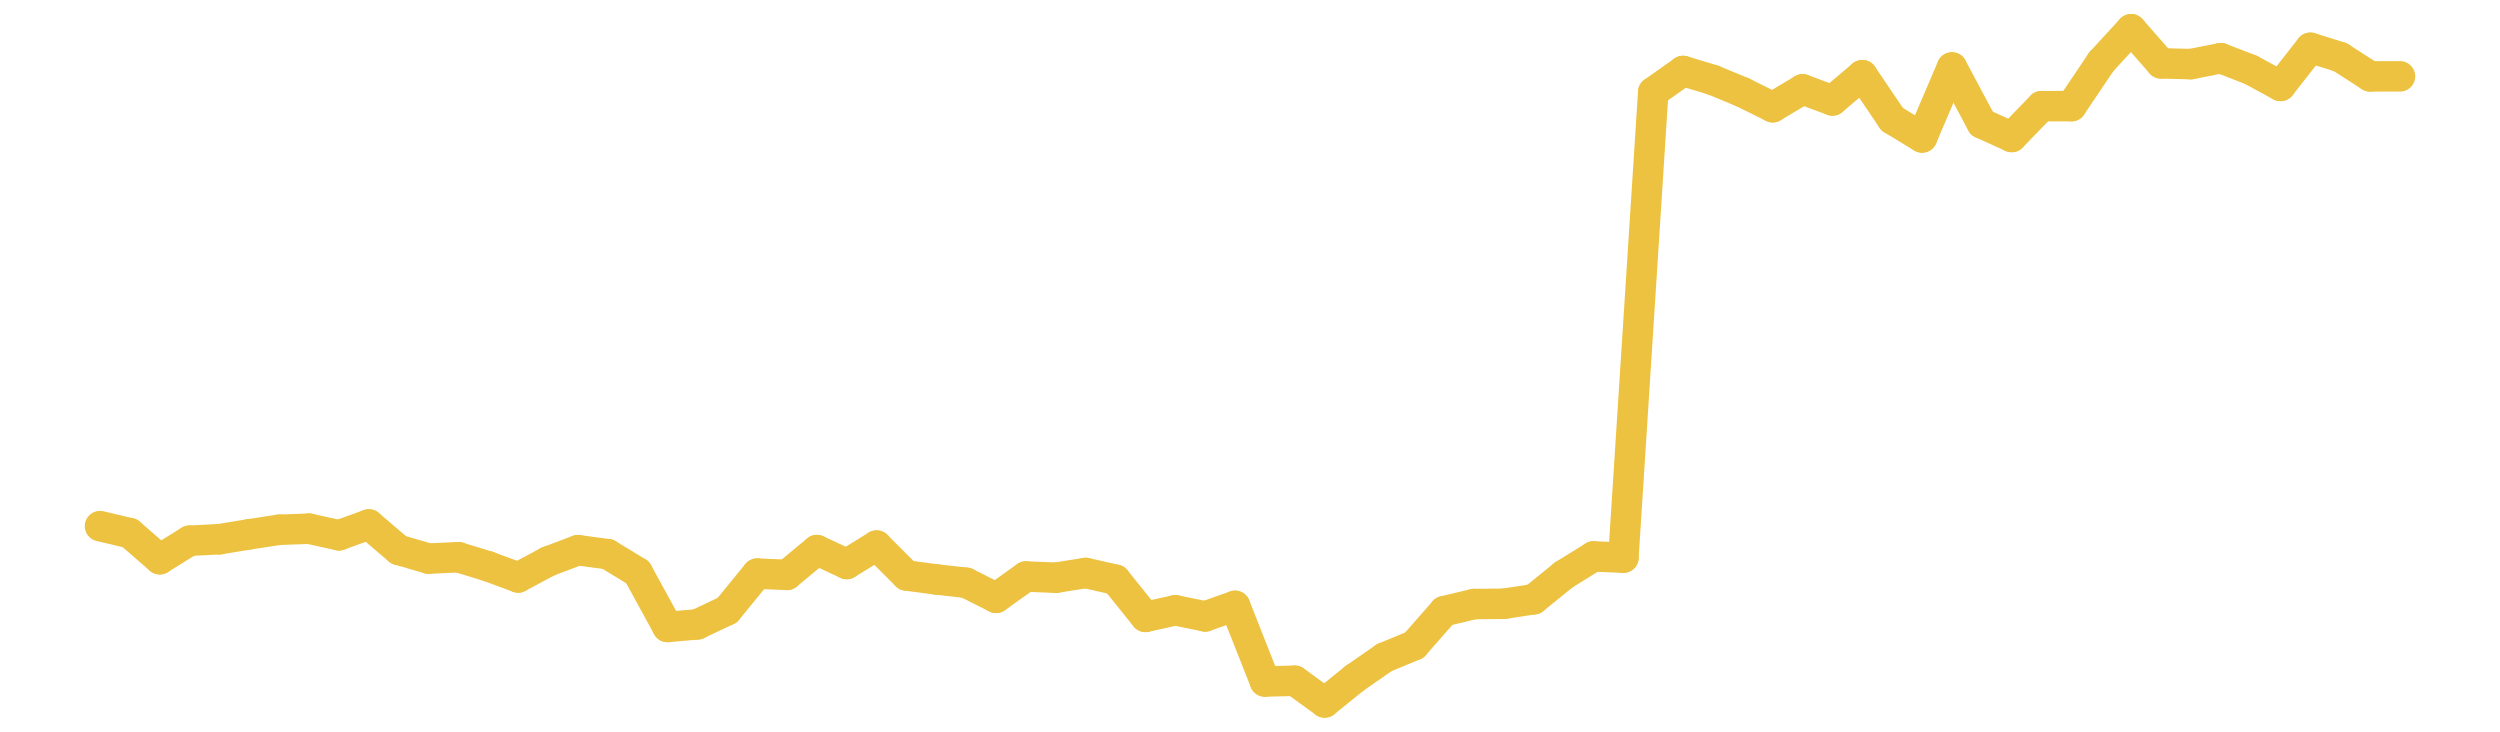 <?xml version="1.0" encoding="UTF-8" standalone="no"?>
<!DOCTYPE svg PUBLIC "-//W3C//DTD SVG 1.1//EN" "http://www.w3.org/Graphics/SVG/1.1/DTD/svg11.dtd">
<svg xmlns:xlink="http://www.w3.org/1999/xlink" height="48px" version="1.1" viewBox="0 0 164 48" width="164px" x="0px" y="0px" xmlns="http://www.w3.org/2000/svg">
  <defs>
    <clipPath id="clip-1642496000">
      <rect height="48" width="164" x="0" y="0"/>
    </clipPath>
  </defs>
  <rect height="48" style="fill:rgb(255,255,255);fill-opacity:0;stroke:none;" width="164" x="0" y="0"/>
  <rect height="48" style="fill:rgb(255,255,255);fill-opacity:0;stroke:none;" width="164" x="0" y="0"/>
  <g clip-path="url(#clip-1642496000)">
    <line style="fill:none;stroke:rgb(237,194,64);stroke-width:2;stroke-miterlimit:10;stroke-linecap:round;" x1="6.56" x2="8.519" y1="34.514" y2="34.977"/>
    <line style="fill:none;stroke:rgb(237,194,64);stroke-width:2;stroke-miterlimit:10;stroke-linecap:round;" x1="8.519" x2="10.479" y1="34.977" y2="36.683"/>
    <line style="fill:none;stroke:rgb(237,194,64);stroke-width:2;stroke-miterlimit:10;stroke-linecap:round;" x1="10.479" x2="12.438" y1="36.683" y2="35.47"/>
    <line style="fill:none;stroke:rgb(237,194,64);stroke-width:2;stroke-miterlimit:10;stroke-linecap:round;" x1="12.438" x2="14.398" y1="35.47" y2="35.372"/>
    <line style="fill:none;stroke:rgb(237,194,64);stroke-width:2;stroke-miterlimit:10;stroke-linecap:round;" x1="14.398" x2="16.357" y1="35.372" y2="35.05"/>
    <line style="fill:none;stroke:rgb(237,194,64);stroke-width:2;stroke-miterlimit:10;stroke-linecap:round;" x1="16.357" x2="18.317" y1="35.05" y2="34.752"/>
    <line style="fill:none;stroke:rgb(237,194,64);stroke-width:2;stroke-miterlimit:10;stroke-linecap:round;" x1="18.317" x2="20.276" y1="34.752" y2="34.683"/>
    <line style="fill:none;stroke:rgb(237,194,64);stroke-width:2;stroke-miterlimit:10;stroke-linecap:round;" x1="20.276" x2="22.236" y1="34.683" y2="35.115"/>
    <line style="fill:none;stroke:rgb(237,194,64);stroke-width:2;stroke-miterlimit:10;stroke-linecap:round;" x1="22.236" x2="24.195" y1="35.115" y2="34.405"/>
    <line style="fill:none;stroke:rgb(237,194,64);stroke-width:2;stroke-miterlimit:10;stroke-linecap:round;" x1="24.195" x2="26.155" y1="34.405" y2="36.075"/>
    <line style="fill:none;stroke:rgb(237,194,64);stroke-width:2;stroke-miterlimit:10;stroke-linecap:round;" x1="26.155" x2="28.114" y1="36.075" y2="36.643"/>
    <line style="fill:none;stroke:rgb(237,194,64);stroke-width:2;stroke-miterlimit:10;stroke-linecap:round;" x1="28.114" x2="30.074" y1="36.643" y2="36.554"/>
    <line style="fill:none;stroke:rgb(237,194,64);stroke-width:2;stroke-miterlimit:10;stroke-linecap:round;" x1="30.074" x2="32.033" y1="36.554" y2="37.156"/>
    <line style="fill:none;stroke:rgb(237,194,64);stroke-width:2;stroke-miterlimit:10;stroke-linecap:round;" x1="32.033" x2="33.993" y1="37.156" y2="37.881"/>
    <line style="fill:none;stroke:rgb(237,194,64);stroke-width:2;stroke-miterlimit:10;stroke-linecap:round;" x1="33.993" x2="35.952" y1="37.881" y2="36.831"/>
    <line style="fill:none;stroke:rgb(237,194,64);stroke-width:2;stroke-miterlimit:10;stroke-linecap:round;" x1="35.952" x2="37.912" y1="36.831" y2="36.092"/>
    <line style="fill:none;stroke:rgb(237,194,64);stroke-width:2;stroke-miterlimit:10;stroke-linecap:round;" x1="37.912" x2="39.871" y1="36.092" y2="36.356"/>
    <line style="fill:none;stroke:rgb(237,194,64);stroke-width:2;stroke-miterlimit:10;stroke-linecap:round;" x1="39.871" x2="41.831" y1="36.356" y2="37.549"/>
    <line style="fill:none;stroke:rgb(237,194,64);stroke-width:2;stroke-miterlimit:10;stroke-linecap:round;" x1="41.831" x2="43.79" y1="37.549" y2="41.13"/>
    <line style="fill:none;stroke:rgb(237,194,64);stroke-width:2;stroke-miterlimit:10;stroke-linecap:round;" x1="43.79" x2="45.75" y1="41.13" y2="40.957"/>
    <line style="fill:none;stroke:rgb(237,194,64);stroke-width:2;stroke-miterlimit:10;stroke-linecap:round;" x1="45.75" x2="47.709" y1="40.957" y2="40.028"/>
    <line style="fill:none;stroke:rgb(237,194,64);stroke-width:2;stroke-miterlimit:10;stroke-linecap:round;" x1="47.709" x2="49.669" y1="40.028" y2="37.63"/>
    <line style="fill:none;stroke:rgb(237,194,64);stroke-width:2;stroke-miterlimit:10;stroke-linecap:round;" x1="49.669" x2="51.628" y1="37.63" y2="37.712"/>
    <line style="fill:none;stroke:rgb(237,194,64);stroke-width:2;stroke-miterlimit:10;stroke-linecap:round;" x1="51.628" x2="53.588" y1="37.712" y2="36.088"/>
    <line style="fill:none;stroke:rgb(237,194,64);stroke-width:2;stroke-miterlimit:10;stroke-linecap:round;" x1="53.588" x2="55.547" y1="36.088" y2="36.997"/>
    <line style="fill:none;stroke:rgb(237,194,64);stroke-width:2;stroke-miterlimit:10;stroke-linecap:round;" x1="55.547" x2="57.506" y1="36.997" y2="35.791"/>
    <line style="fill:none;stroke:rgb(237,194,64);stroke-width:2;stroke-miterlimit:10;stroke-linecap:round;" x1="57.506" x2="59.466" y1="35.791" y2="37.752"/>
    <line style="fill:none;stroke:rgb(237,194,64);stroke-width:2;stroke-miterlimit:10;stroke-linecap:round;" x1="59.466" x2="61.425" y1="37.752" y2="38.011"/>
    <line style="fill:none;stroke:rgb(237,194,64);stroke-width:2;stroke-miterlimit:10;stroke-linecap:round;" x1="61.425" x2="63.385" y1="38.011" y2="38.232"/>
    <line style="fill:none;stroke:rgb(237,194,64);stroke-width:2;stroke-miterlimit:10;stroke-linecap:round;" x1="63.385" x2="65.344" y1="38.232" y2="39.217"/>
    <line style="fill:none;stroke:rgb(237,194,64);stroke-width:2;stroke-miterlimit:10;stroke-linecap:round;" x1="65.344" x2="67.304" y1="39.217" y2="37.82"/>
    <line style="fill:none;stroke:rgb(237,194,64);stroke-width:2;stroke-miterlimit:10;stroke-linecap:round;" x1="67.304" x2="69.263" y1="37.82" y2="37.899"/>
    <line style="fill:none;stroke:rgb(237,194,64);stroke-width:2;stroke-miterlimit:10;stroke-linecap:round;" x1="69.263" x2="71.223" y1="37.899" y2="37.586"/>
    <line style="fill:none;stroke:rgb(237,194,64);stroke-width:2;stroke-miterlimit:10;stroke-linecap:round;" x1="71.223" x2="73.182" y1="37.586" y2="38.031"/>
    <line style="fill:none;stroke:rgb(237,194,64);stroke-width:2;stroke-miterlimit:10;stroke-linecap:round;" x1="73.182" x2="75.142" y1="38.031" y2="40.467"/>
    <line style="fill:none;stroke:rgb(237,194,64);stroke-width:2;stroke-miterlimit:10;stroke-linecap:round;" x1="75.142" x2="77.101" y1="40.467" y2="40.037"/>
    <line style="fill:none;stroke:rgb(237,194,64);stroke-width:2;stroke-miterlimit:10;stroke-linecap:round;" x1="77.101" x2="79.061" y1="40.037" y2="40.436"/>
    <line style="fill:none;stroke:rgb(237,194,64);stroke-width:2;stroke-miterlimit:10;stroke-linecap:round;" x1="79.061" x2="81.02" y1="40.436" y2="39.745"/>
    <line style="fill:none;stroke:rgb(237,194,64);stroke-width:2;stroke-miterlimit:10;stroke-linecap:round;" x1="81.02" x2="82.98" y1="39.745" y2="44.705"/>
    <line style="fill:none;stroke:rgb(237,194,64);stroke-width:2;stroke-miterlimit:10;stroke-linecap:round;" x1="82.98" x2="84.939" y1="44.705" y2="44.658"/>
    <line style="fill:none;stroke:rgb(237,194,64);stroke-width:2;stroke-miterlimit:10;stroke-linecap:round;" x1="84.939" x2="86.899" y1="44.658" y2="46.08"/>
    <line style="fill:none;stroke:rgb(237,194,64);stroke-width:2;stroke-miterlimit:10;stroke-linecap:round;" x1="86.899" x2="88.858" y1="46.08" y2="44.496"/>
    <line style="fill:none;stroke:rgb(237,194,64);stroke-width:2;stroke-miterlimit:10;stroke-linecap:round;" x1="88.858" x2="90.818" y1="44.496" y2="43.137"/>
    <line style="fill:none;stroke:rgb(237,194,64);stroke-width:2;stroke-miterlimit:10;stroke-linecap:round;" x1="90.818" x2="92.777" y1="43.137" y2="42.325"/>
    <line style="fill:none;stroke:rgb(237,194,64);stroke-width:2;stroke-miterlimit:10;stroke-linecap:round;" x1="92.777" x2="94.737" y1="42.325" y2="40.092"/>
    <line style="fill:none;stroke:rgb(237,194,64);stroke-width:2;stroke-miterlimit:10;stroke-linecap:round;" x1="94.737" x2="96.696" y1="40.092" y2="39.626"/>
    <line style="fill:none;stroke:rgb(237,194,64);stroke-width:2;stroke-miterlimit:10;stroke-linecap:round;" x1="96.696" x2="98.656" y1="39.626" y2="39.607"/>
    <line style="fill:none;stroke:rgb(237,194,64);stroke-width:2;stroke-miterlimit:10;stroke-linecap:round;" x1="98.656" x2="100.615" y1="39.607" y2="39.309"/>
    <line style="fill:none;stroke:rgb(237,194,64);stroke-width:2;stroke-miterlimit:10;stroke-linecap:round;" x1="100.615" x2="102.575" y1="39.309" y2="37.718"/>
    <line style="fill:none;stroke:rgb(237,194,64);stroke-width:2;stroke-miterlimit:10;stroke-linecap:round;" x1="102.575" x2="104.534" y1="37.718" y2="36.503"/>
    <line style="fill:none;stroke:rgb(237,194,64);stroke-width:2;stroke-miterlimit:10;stroke-linecap:round;" x1="104.534" x2="106.494" y1="36.503" y2="36.581"/>
    <line style="fill:none;stroke:rgb(237,194,64);stroke-width:2;stroke-miterlimit:10;stroke-linecap:round;" x1="106.494" x2="108.453" y1="36.581" y2="6.044"/>
    <line style="fill:none;stroke:rgb(237,194,64);stroke-width:2;stroke-miterlimit:10;stroke-linecap:round;" x1="108.453" x2="110.412" y1="6.044" y2="4.657"/>
    <line style="fill:none;stroke:rgb(237,194,64);stroke-width:2;stroke-miterlimit:10;stroke-linecap:round;" x1="110.412" x2="112.372" y1="4.657" y2="5.249"/>
    <line style="fill:none;stroke:rgb(237,194,64);stroke-width:2;stroke-miterlimit:10;stroke-linecap:round;" x1="112.372" x2="114.331" y1="5.249" y2="6.06"/>
    <line style="fill:none;stroke:rgb(237,194,64);stroke-width:2;stroke-miterlimit:10;stroke-linecap:round;" x1="114.331" x2="116.291" y1="6.06" y2="7.033"/>
    <line style="fill:none;stroke:rgb(237,194,64);stroke-width:2;stroke-miterlimit:10;stroke-linecap:round;" x1="116.291" x2="118.25" y1="7.033" y2="5.863"/>
    <line style="fill:none;stroke:rgb(237,194,64);stroke-width:2;stroke-miterlimit:10;stroke-linecap:round;" x1="118.25" x2="120.21" y1="5.863" y2="6.59"/>
    <line style="fill:none;stroke:rgb(237,194,64);stroke-width:2;stroke-miterlimit:10;stroke-linecap:round;" x1="120.21" x2="122.169" y1="6.59" y2="4.932"/>
    <line style="fill:none;stroke:rgb(237,194,64);stroke-width:2;stroke-miterlimit:10;stroke-linecap:round;" x1="122.169" x2="124.129" y1="4.932" y2="7.827"/>
    <line style="fill:none;stroke:rgb(237,194,64);stroke-width:2;stroke-miterlimit:10;stroke-linecap:round;" x1="124.129" x2="126.088" y1="7.827" y2="9.016"/>
    <line style="fill:none;stroke:rgb(237,194,64);stroke-width:2;stroke-miterlimit:10;stroke-linecap:round;" x1="126.088" x2="128.048" y1="9.016" y2="4.428"/>
    <line style="fill:none;stroke:rgb(237,194,64);stroke-width:2;stroke-miterlimit:10;stroke-linecap:round;" x1="128.048" x2="130.007" y1="4.428" y2="8.097"/>
    <line style="fill:none;stroke:rgb(237,194,64);stroke-width:2;stroke-miterlimit:10;stroke-linecap:round;" x1="130.007" x2="131.967" y1="8.097" y2="8.986"/>
    <line style="fill:none;stroke:rgb(237,194,64);stroke-width:2;stroke-miterlimit:10;stroke-linecap:round;" x1="131.967" x2="133.926" y1="8.986" y2="6.964"/>
    <line style="fill:none;stroke:rgb(237,194,64);stroke-width:2;stroke-miterlimit:10;stroke-linecap:round;" x1="133.926" x2="135.886" y1="6.964" y2="6.962"/>
    <line style="fill:none;stroke:rgb(237,194,64);stroke-width:2;stroke-miterlimit:10;stroke-linecap:round;" x1="135.886" x2="137.845" y1="6.962" y2="4.051"/>
    <line style="fill:none;stroke:rgb(237,194,64);stroke-width:2;stroke-miterlimit:10;stroke-linecap:round;" x1="137.845" x2="139.805" y1="4.051" y2="1.92"/>
    <line style="fill:none;stroke:rgb(237,194,64);stroke-width:2;stroke-miterlimit:10;stroke-linecap:round;" x1="139.805" x2="141.764" y1="1.92" y2="4.157"/>
    <line style="fill:none;stroke:rgb(237,194,64);stroke-width:2;stroke-miterlimit:10;stroke-linecap:round;" x1="141.764" x2="143.724" y1="4.157" y2="4.206"/>
    <line style="fill:none;stroke:rgb(237,194,64);stroke-width:2;stroke-miterlimit:10;stroke-linecap:round;" x1="143.724" x2="145.683" y1="4.206" y2="3.818"/>
    <line style="fill:none;stroke:rgb(237,194,64);stroke-width:2;stroke-miterlimit:10;stroke-linecap:round;" x1="145.683" x2="147.643" y1="3.818" y2="4.573"/>
    <line style="fill:none;stroke:rgb(237,194,64);stroke-width:2;stroke-miterlimit:10;stroke-linecap:round;" x1="147.643" x2="149.602" y1="4.573" y2="5.636"/>
    <line style="fill:none;stroke:rgb(237,194,64);stroke-width:2;stroke-miterlimit:10;stroke-linecap:round;" x1="149.602" x2="151.562" y1="5.636" y2="3.136"/>
    <line style="fill:none;stroke:rgb(237,194,64);stroke-width:2;stroke-miterlimit:10;stroke-linecap:round;" x1="151.562" x2="153.521" y1="3.136" y2="3.748"/>
    <line style="fill:none;stroke:rgb(237,194,64);stroke-width:2;stroke-miterlimit:10;stroke-linecap:round;" x1="153.521" x2="155.481" y1="3.748" y2="5.009"/>
    <line style="fill:none;stroke:rgb(237,194,64);stroke-width:2;stroke-miterlimit:10;stroke-linecap:round;" x1="155.481" x2="157.44" y1="5.009" y2="5.009"/>
  </g>
</svg>
